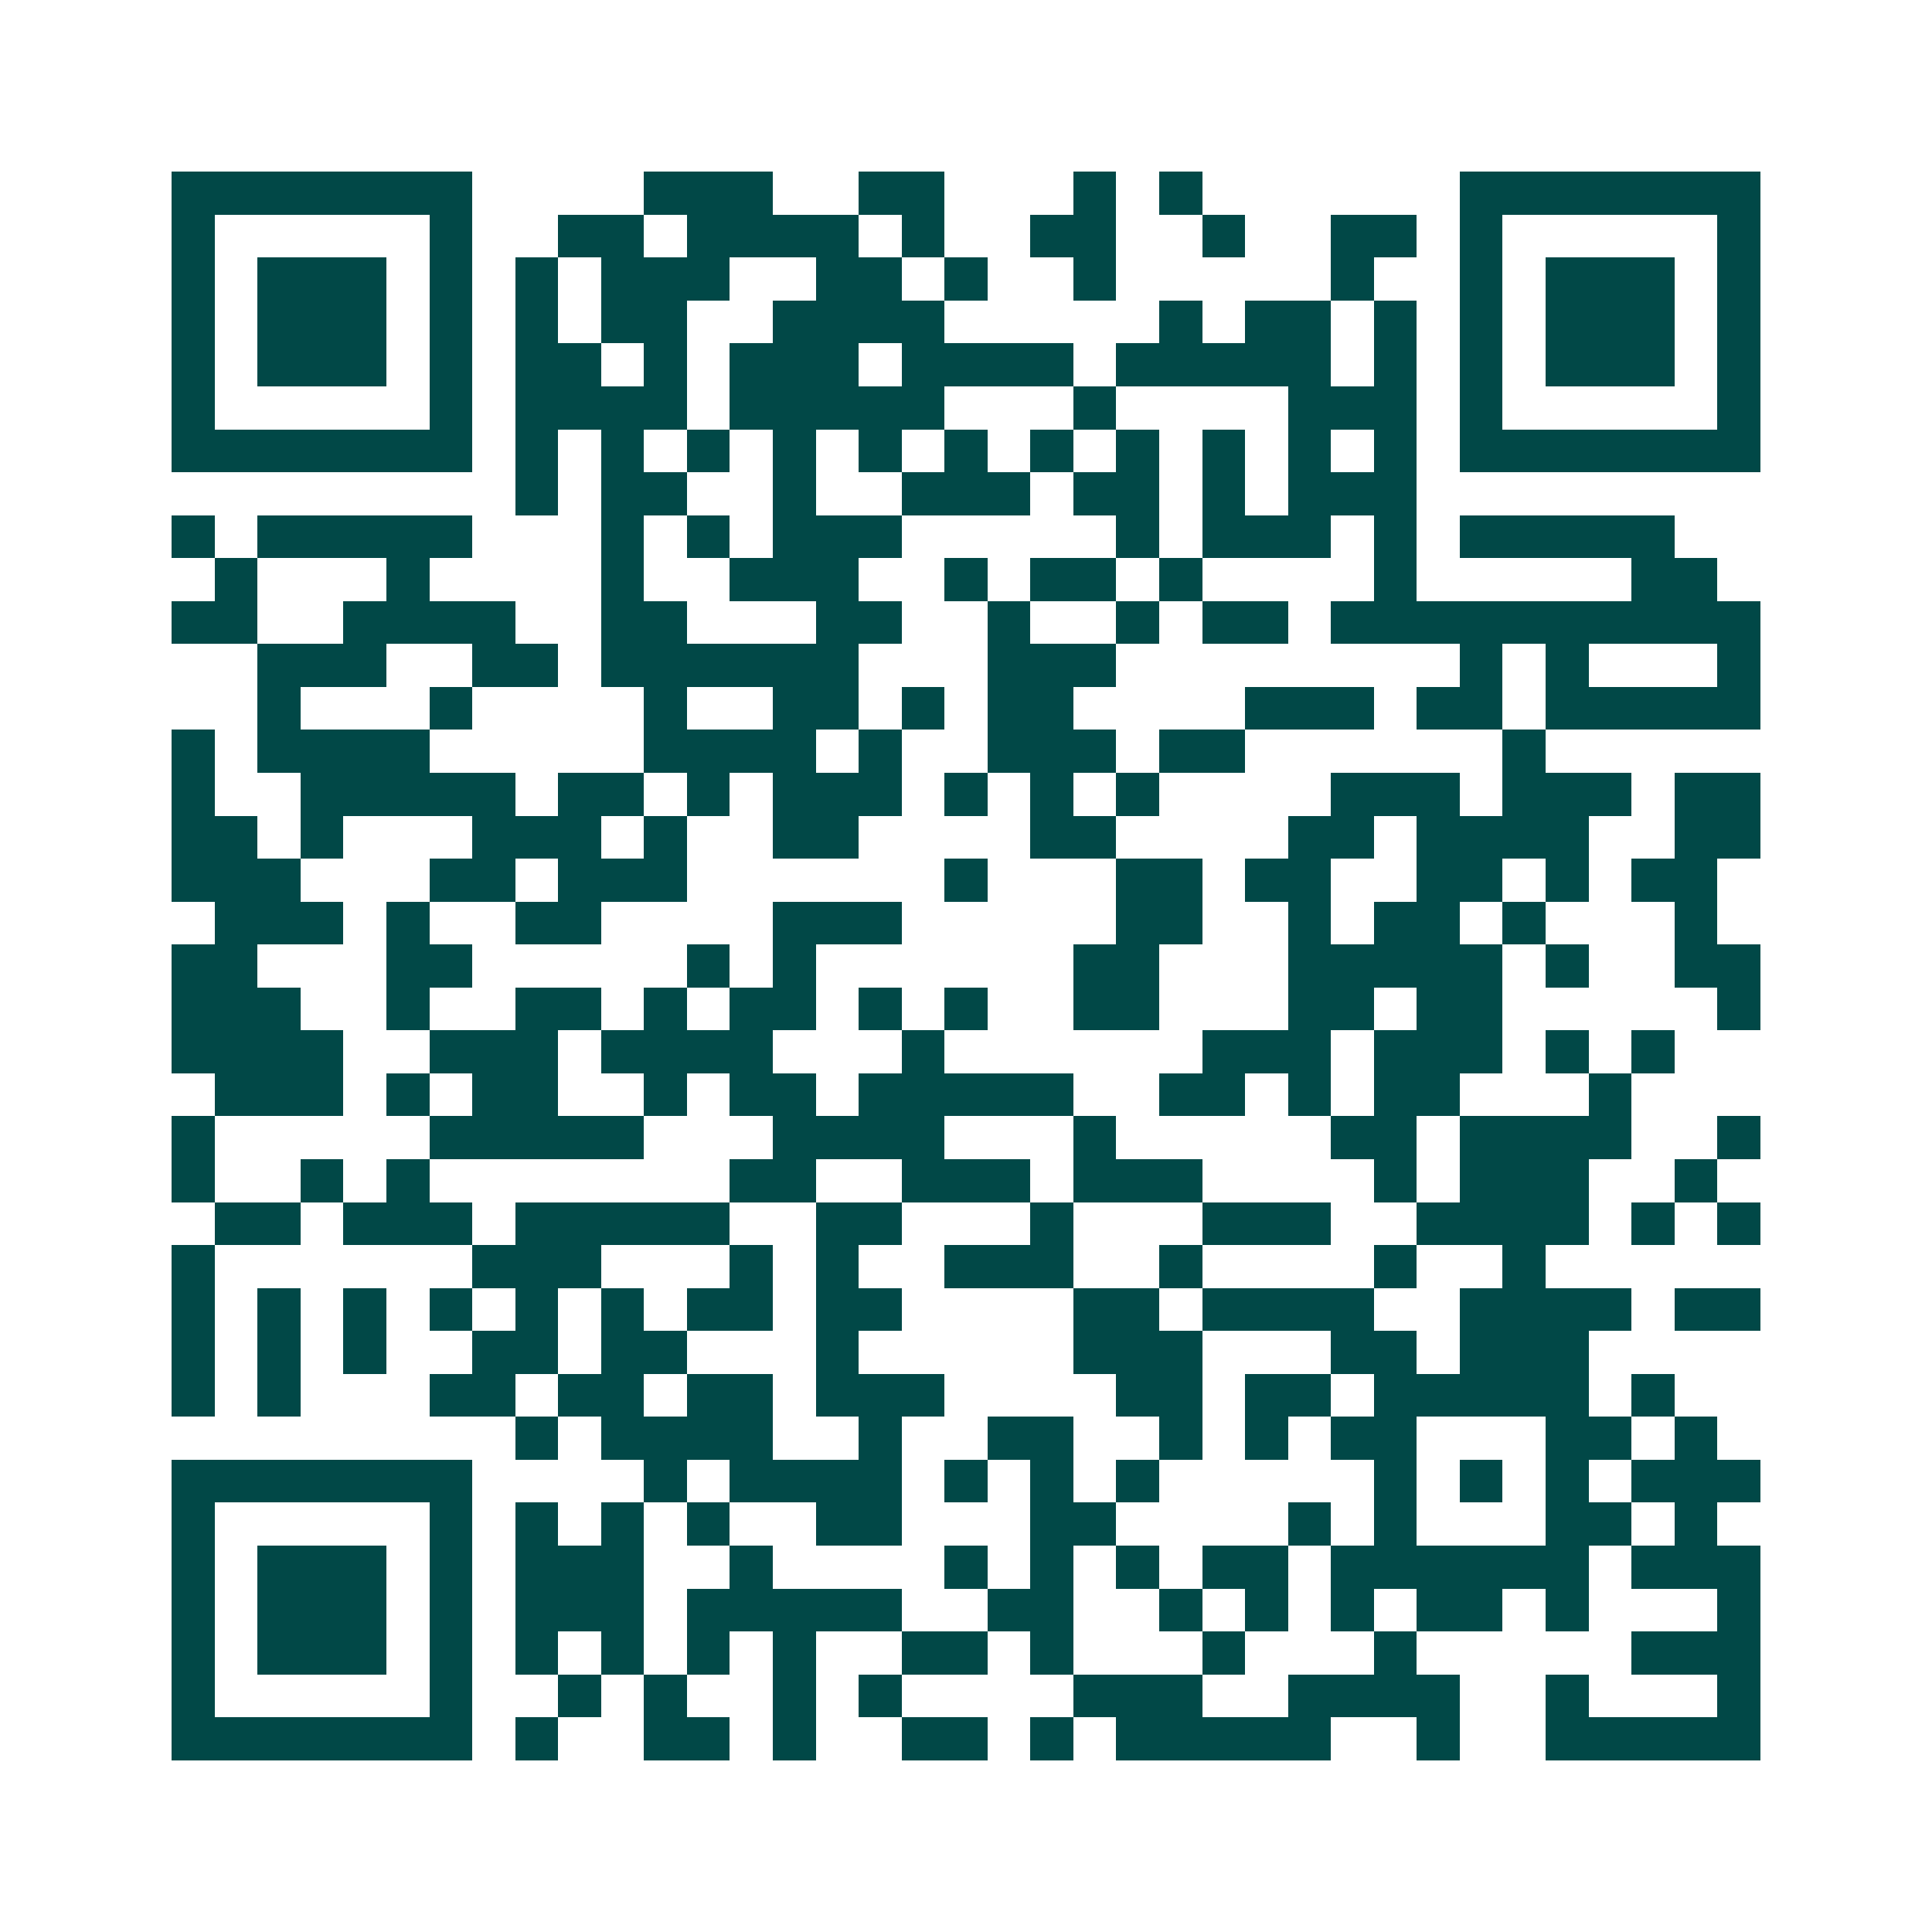 <svg xmlns="http://www.w3.org/2000/svg" width="200" height="200" viewBox="0 0 45 45" shape-rendering="crispEdges"><path fill="#ffffff" d="M0 0h45v45H0z"/><path stroke="#014847" d="M4 4.5h7m4 0h3m2 0h2m3 0h1m1 0h1m6 0h7M4 5.5h1m5 0h1m2 0h2m1 0h4m1 0h1m2 0h2m2 0h1m2 0h2m1 0h1m5 0h1M4 6.5h1m1 0h3m1 0h1m1 0h1m1 0h3m2 0h2m1 0h1m2 0h1m5 0h1m2 0h1m1 0h3m1 0h1M4 7.5h1m1 0h3m1 0h1m1 0h1m1 0h2m2 0h4m5 0h1m1 0h2m1 0h1m1 0h1m1 0h3m1 0h1M4 8.5h1m1 0h3m1 0h1m1 0h2m1 0h1m1 0h3m1 0h4m1 0h5m1 0h1m1 0h1m1 0h3m1 0h1M4 9.5h1m5 0h1m1 0h4m1 0h5m3 0h1m4 0h3m1 0h1m5 0h1M4 10.5h7m1 0h1m1 0h1m1 0h1m1 0h1m1 0h1m1 0h1m1 0h1m1 0h1m1 0h1m1 0h1m1 0h1m1 0h7M12 11.5h1m1 0h2m2 0h1m2 0h3m1 0h2m1 0h1m1 0h3M4 12.5h1m1 0h5m3 0h1m1 0h1m1 0h3m5 0h1m1 0h3m1 0h1m1 0h5M5 13.5h1m3 0h1m4 0h1m2 0h3m2 0h1m1 0h2m1 0h1m4 0h1m5 0h2M4 14.5h2m2 0h4m2 0h2m3 0h2m2 0h1m2 0h1m1 0h2m1 0h10M6 15.5h3m2 0h2m1 0h6m3 0h3m8 0h1m1 0h1m3 0h1M6 16.5h1m3 0h1m4 0h1m2 0h2m1 0h1m1 0h2m4 0h3m1 0h2m1 0h5M4 17.5h1m1 0h4m5 0h4m1 0h1m2 0h3m1 0h2m6 0h1M4 18.5h1m2 0h5m1 0h2m1 0h1m1 0h3m1 0h1m1 0h1m1 0h1m4 0h3m1 0h3m1 0h2M4 19.5h2m1 0h1m3 0h3m1 0h1m2 0h2m4 0h2m4 0h2m1 0h4m2 0h2M4 20.5h3m3 0h2m1 0h3m6 0h1m3 0h2m1 0h2m2 0h2m1 0h1m1 0h2M5 21.5h3m1 0h1m2 0h2m4 0h3m5 0h2m2 0h1m1 0h2m1 0h1m3 0h1M4 22.5h2m3 0h2m5 0h1m1 0h1m6 0h2m3 0h5m1 0h1m2 0h2M4 23.5h3m2 0h1m2 0h2m1 0h1m1 0h2m1 0h1m1 0h1m2 0h2m3 0h2m1 0h2m5 0h1M4 24.5h4m2 0h3m1 0h4m3 0h1m6 0h3m1 0h3m1 0h1m1 0h1M5 25.5h3m1 0h1m1 0h2m2 0h1m1 0h2m1 0h5m2 0h2m1 0h1m1 0h2m3 0h1M4 26.5h1m5 0h5m3 0h4m3 0h1m5 0h2m1 0h4m2 0h1M4 27.5h1m2 0h1m1 0h1m7 0h2m2 0h3m1 0h3m4 0h1m1 0h3m2 0h1M5 28.5h2m1 0h3m1 0h5m2 0h2m3 0h1m3 0h3m2 0h4m1 0h1m1 0h1M4 29.5h1m6 0h3m3 0h1m1 0h1m2 0h3m2 0h1m4 0h1m2 0h1M4 30.5h1m1 0h1m1 0h1m1 0h1m1 0h1m1 0h1m1 0h2m1 0h2m4 0h2m1 0h4m2 0h4m1 0h2M4 31.5h1m1 0h1m1 0h1m2 0h2m1 0h2m3 0h1m5 0h3m3 0h2m1 0h3M4 32.5h1m1 0h1m3 0h2m1 0h2m1 0h2m1 0h3m4 0h2m1 0h2m1 0h5m1 0h1M12 33.5h1m1 0h4m2 0h1m2 0h2m2 0h1m1 0h1m1 0h2m3 0h2m1 0h1M4 34.5h7m4 0h1m1 0h4m1 0h1m1 0h1m1 0h1m5 0h1m1 0h1m1 0h1m1 0h3M4 35.5h1m5 0h1m1 0h1m1 0h1m1 0h1m2 0h2m3 0h2m4 0h1m1 0h1m3 0h2m1 0h1M4 36.5h1m1 0h3m1 0h1m1 0h3m2 0h1m4 0h1m1 0h1m1 0h1m1 0h2m1 0h6m1 0h3M4 37.5h1m1 0h3m1 0h1m1 0h3m1 0h5m2 0h2m2 0h1m1 0h1m1 0h1m1 0h2m1 0h1m3 0h1M4 38.5h1m1 0h3m1 0h1m1 0h1m1 0h1m1 0h1m1 0h1m2 0h2m1 0h1m3 0h1m3 0h1m5 0h3M4 39.5h1m5 0h1m2 0h1m1 0h1m2 0h1m1 0h1m4 0h3m2 0h4m2 0h1m3 0h1M4 40.5h7m1 0h1m2 0h2m1 0h1m2 0h2m1 0h1m1 0h5m2 0h1m2 0h5"/></svg>
